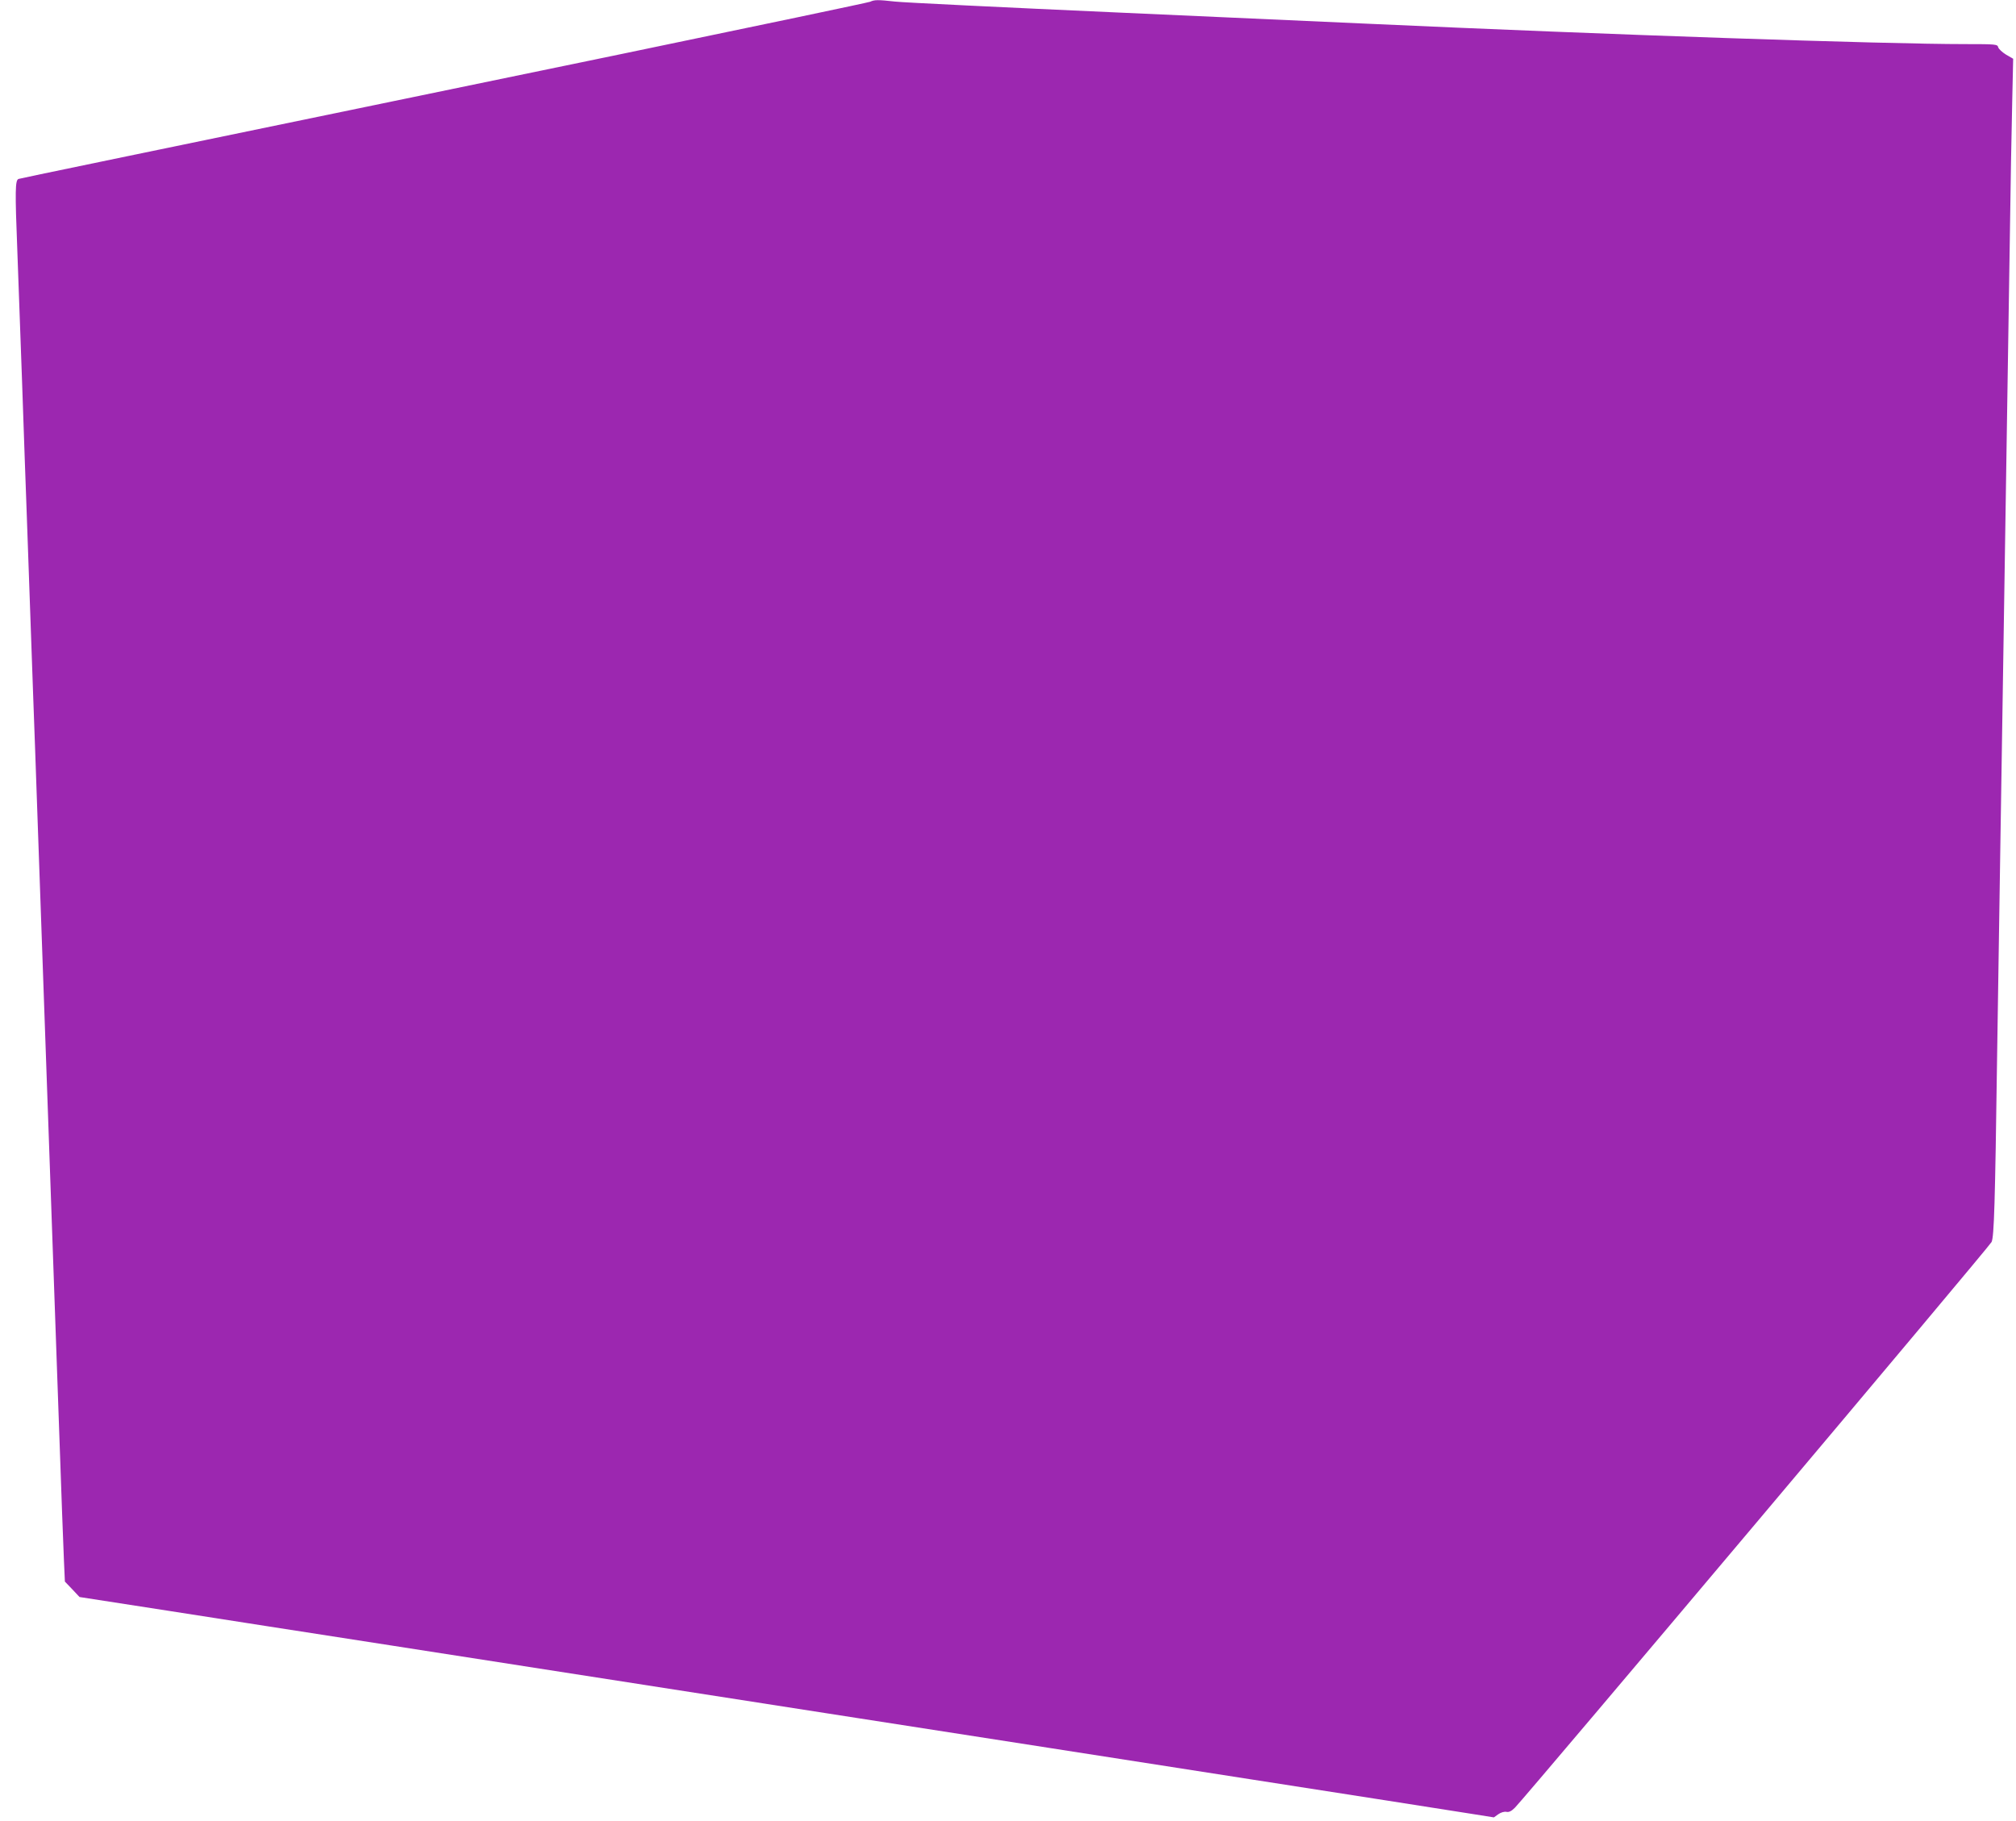 <?xml version="1.0" standalone="no"?>
<!DOCTYPE svg PUBLIC "-//W3C//DTD SVG 20010904//EN"
 "http://www.w3.org/TR/2001/REC-SVG-20010904/DTD/svg10.dtd">
<svg version="1.0" xmlns="http://www.w3.org/2000/svg"
 width="1280pt" height="1156pt" viewBox="0 0 1280 1156"
 preserveAspectRatio="xMidYMid meet">
<g transform="translate(0,1156) scale(0.1,-0.1)"
fill="#9c27b0" stroke="none">
<path d="M5525 11549 c-11 -5 -717 -153 -1570 -330 -3310 -684 -3821 -790
-3837 -795 -22 -7 -23 -74 -8 -455 5 -140 19 -513 30 -829 11 -316 24 -699 30
-850 5 -151 14 -405 20 -565 6 -159 15 -414 20 -565 6 -151 19 -530 30 -842
11 -313 29 -822 40 -1133 11 -311 29 -820 40 -1132 11 -313 29 -822 40 -1133
36 -1018 40 -1133 46 -1268 l6 -133 47 -49 46 -49 555 -86 c305 -48 944 -147
1420 -221 1144 -178 2588 -403 2980 -464 173 -27 720 -112 1215 -189 855 -133
1237 -193 2130 -332 215 -34 455 -71 535 -84 l145 -23 28 20 c17 12 39 18 52
15 17 -3 32 5 54 27 90 94 3016 3566 3026 3591 16 36 22 238 35 1175 6 371 15
956 20 1300 5 344 14 918 20 1275 6 358 15 936 20 1285 6 349 14 928 20 1285
5 358 12 772 16 921 l6 271 -45 26 c-24 15 -47 36 -50 47 -5 19 -13 20 -209
20 -521 0 -2251 59 -3808 130 -124 6 -826 37 -1560 70 -734 33 -1376 64 -1427
70 -108 12 -131 12 -158 -1z"/>
</g>
</svg>
